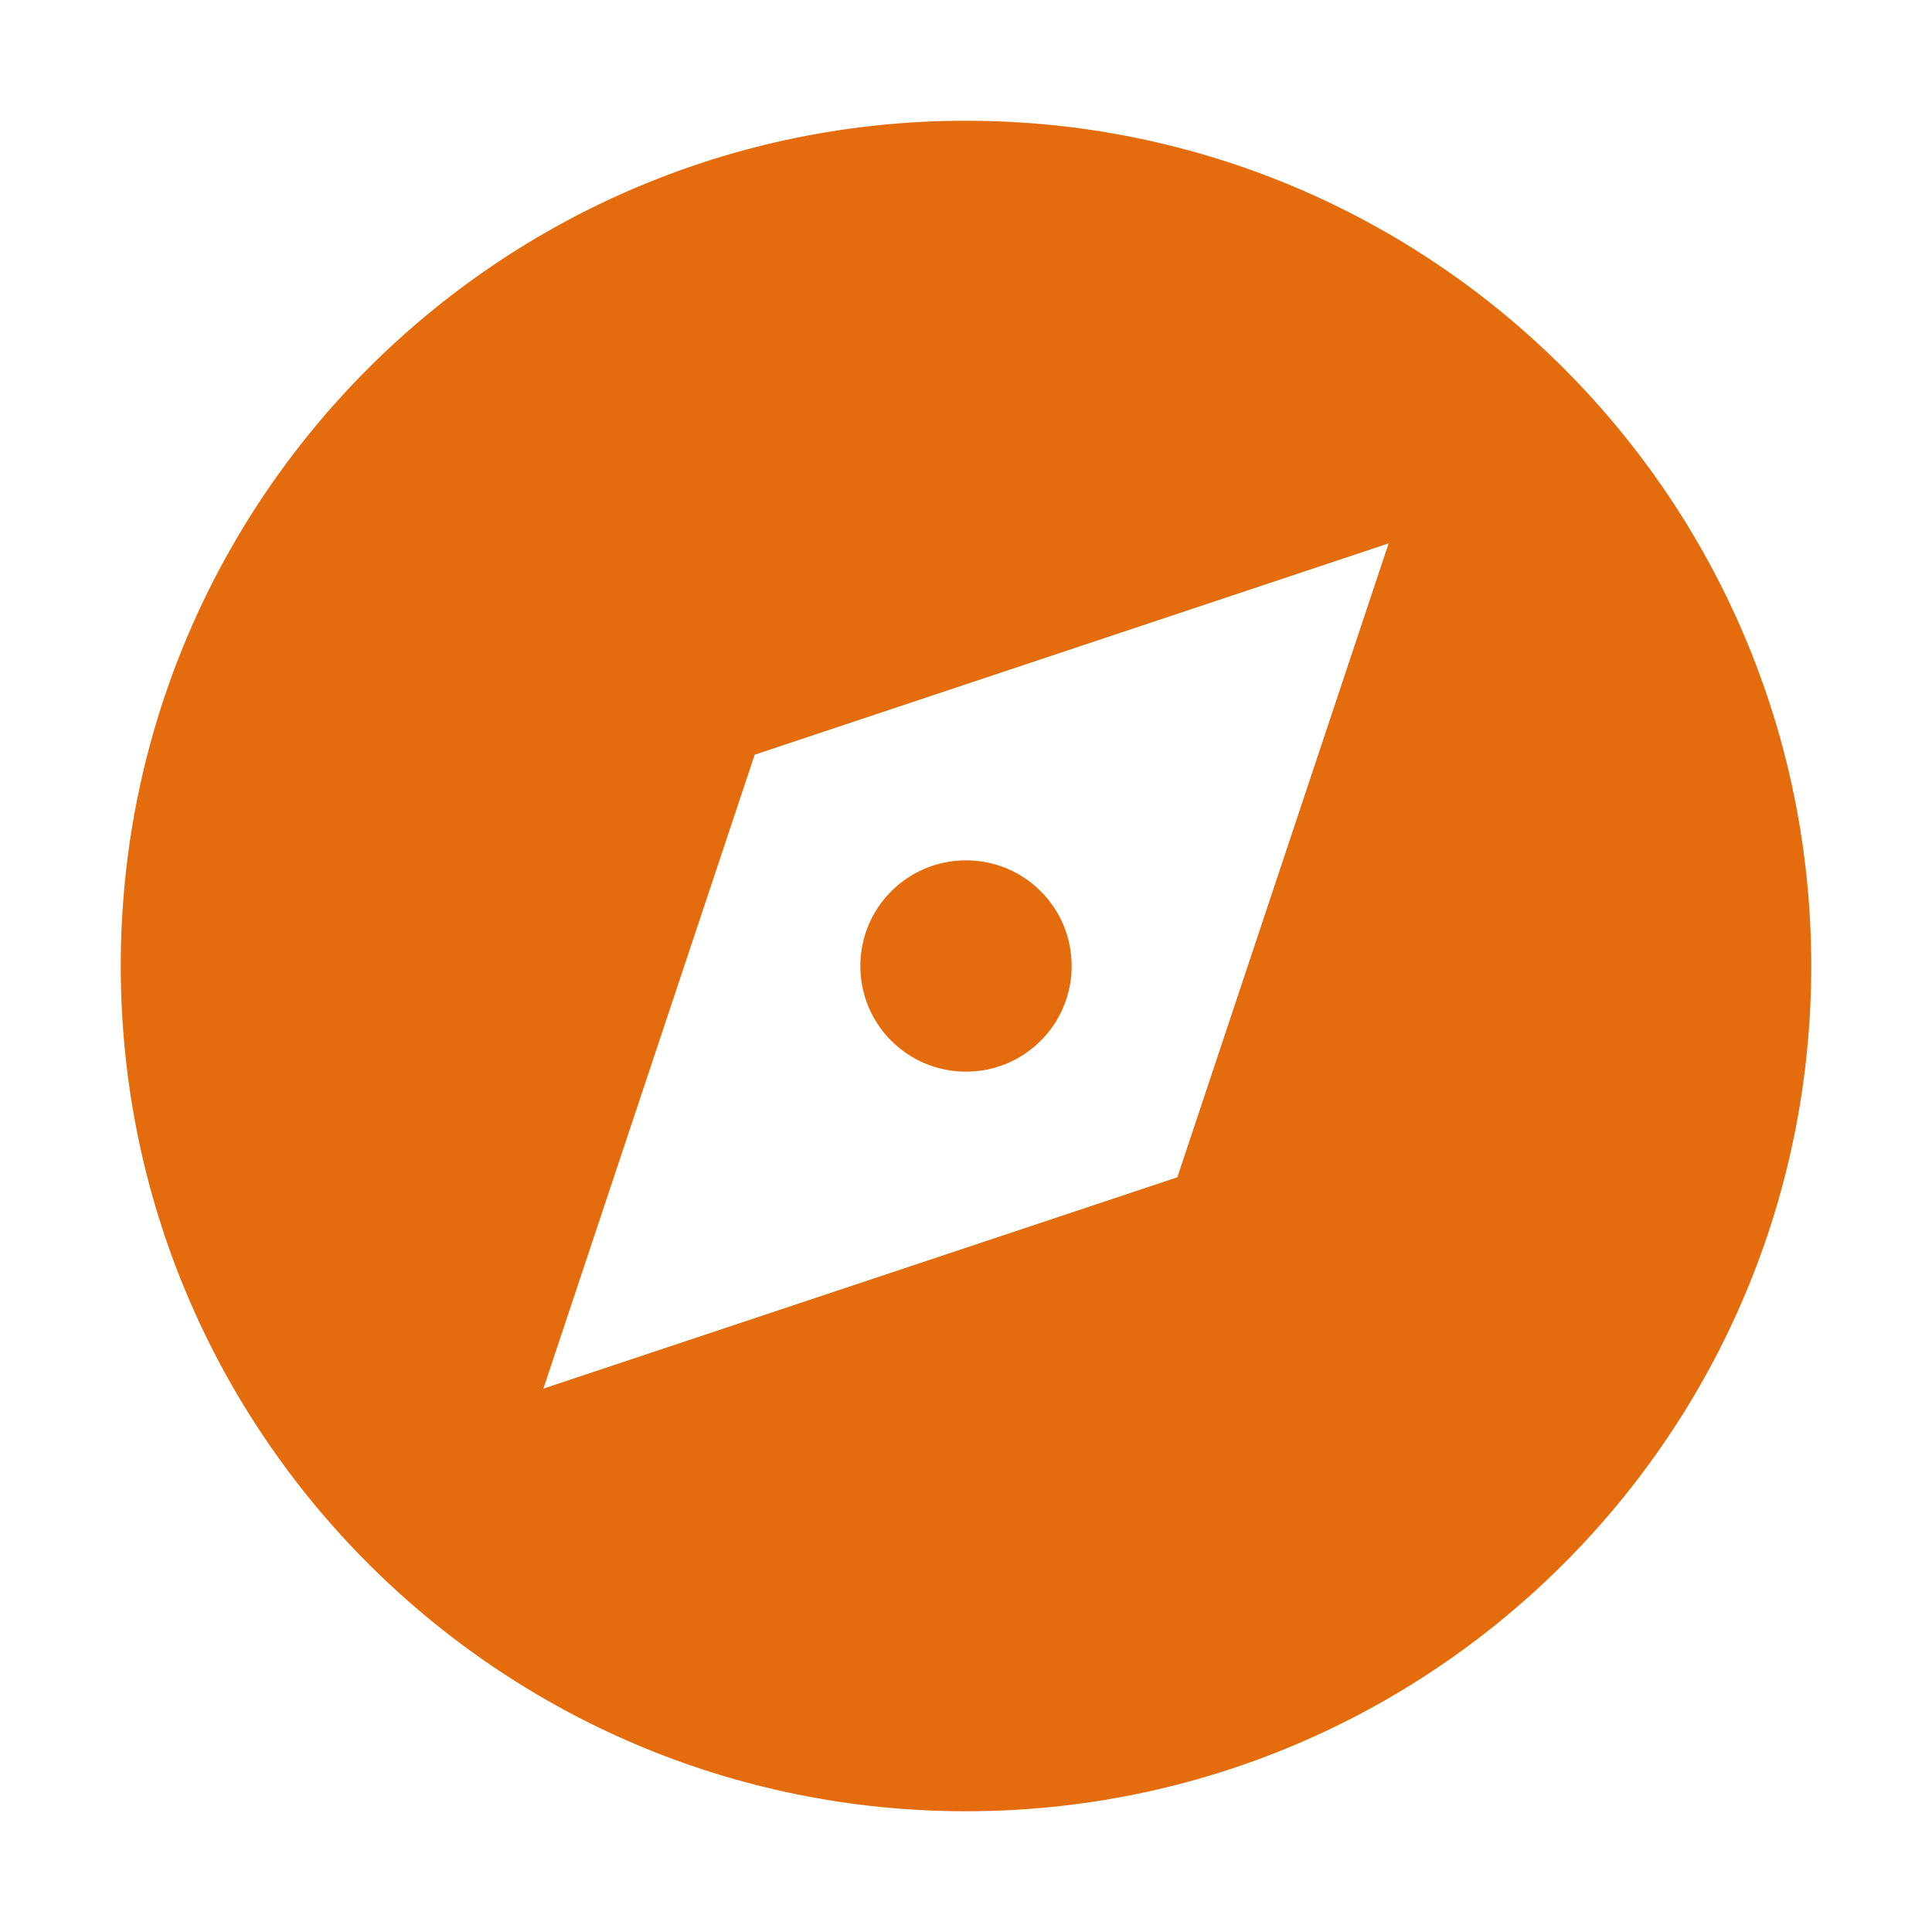 <svg width="32" height="32" viewBox="0 0 32 32" fill="none" xmlns="http://www.w3.org/2000/svg">
<path d="M16 30C23.733 30 30 23.733 30 16C30 8.267 23.733 2 16 2C8.267 2 2 8.267 2 16C2 23.733 8.267 30 16 30ZM9 23L12.5 12.5L23 9L19.5 19.5L9 23ZM17.75 16C17.75 15.032 16.968 14.25 16 14.25C15.032 14.25 14.25 15.032 14.25 16C14.25 16.968 15.032 17.75 16 17.75C16.968 17.75 17.75 16.968 17.75 16Z" fill="#E56C0C"/>
</svg>
